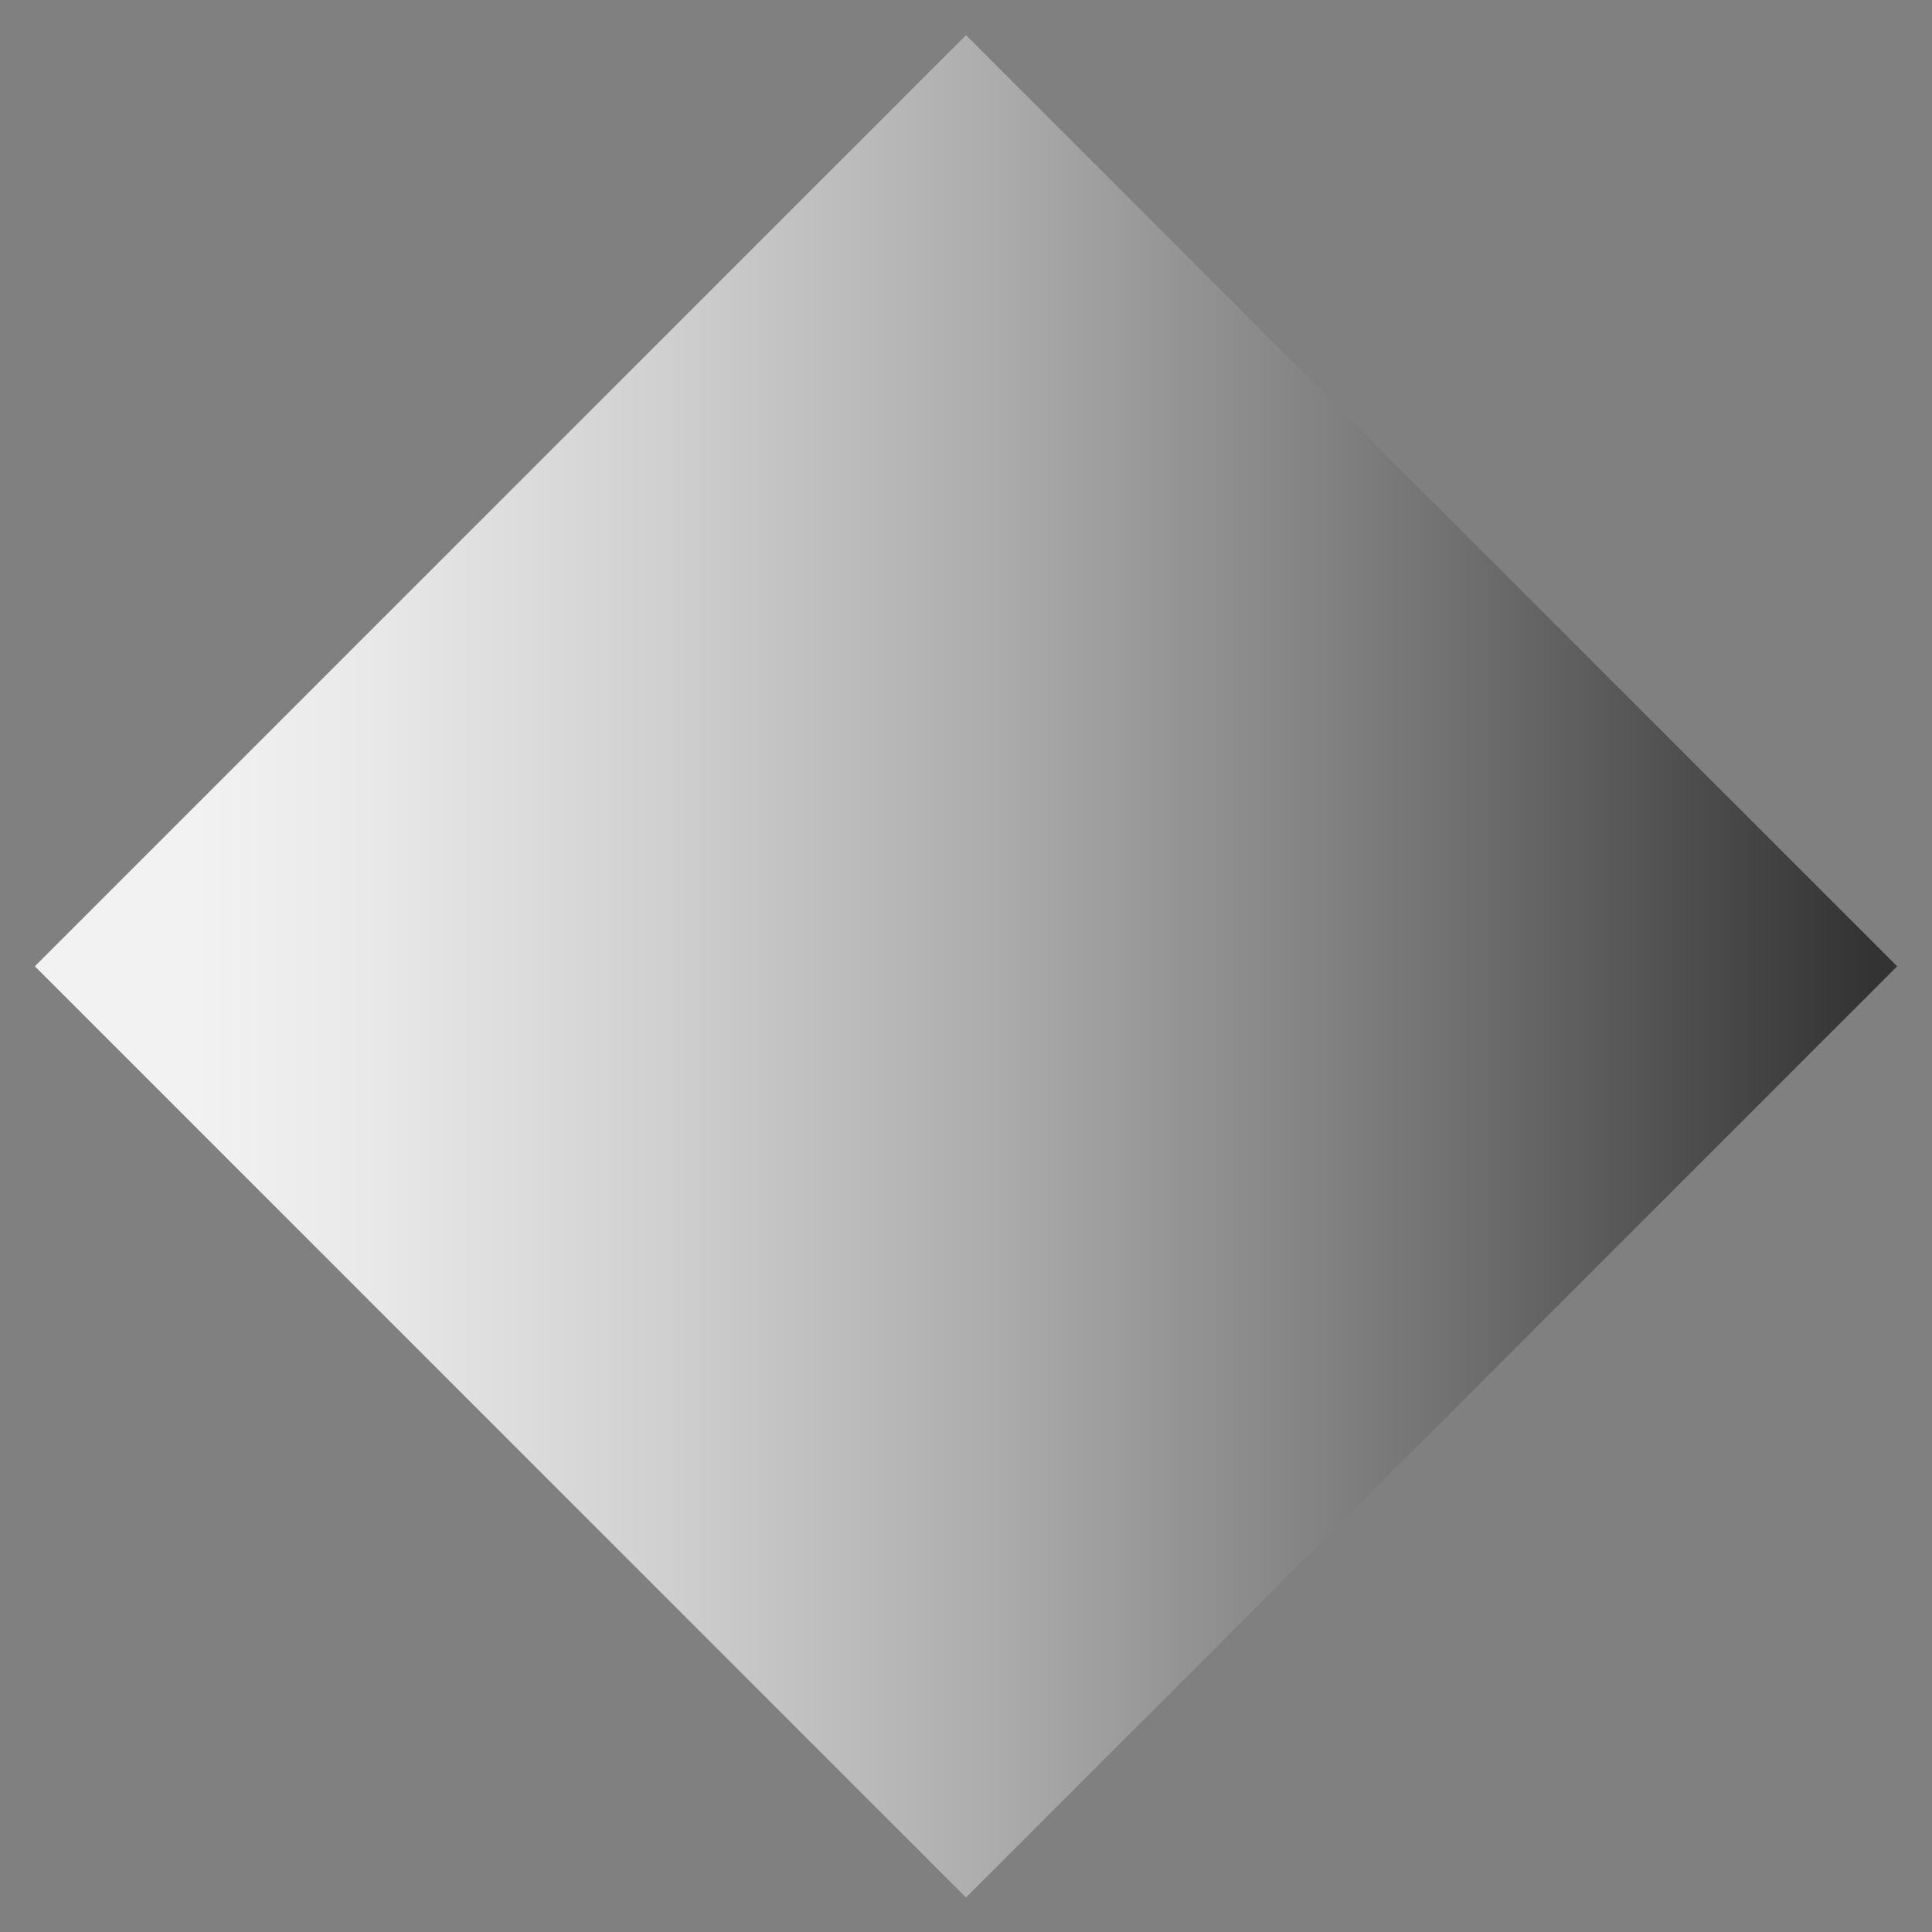 <?xml version="1.0" encoding="utf-8"?>
<!-- Generator: Adobe Illustrator 17.0.0, SVG Export Plug-In . SVG Version: 6.00 Build 0)  -->
<!DOCTYPE svg PUBLIC "-//W3C//DTD SVG 1.1//EN" "http://www.w3.org/Graphics/SVG/1.1/DTD/svg11.dtd">
<svg version="1.1" id="Layer_1" xmlns="http://www.w3.org/2000/svg" xmlns:xlink="http://www.w3.org/1999/xlink" x="0px" y="0px"
	 width="24px" height="24px" viewBox="0 0 24 24" enable-background="new 0 0 24 24" xml:space="preserve">
<rect x="0" y="0" width="24" height="24" fill="#808080" stroke="none"/>
<g>
	<defs>
		
			<rect id="SVGID_1_" x="3.819" y="3.819" transform="matrix(-0.707 -0.707 0.707 -0.707 12 28.971)" width="16.361" height="16.361"/>
	</defs>
	<clipPath id="SVGID_2_">
		<use xlink:href="#SVGID_1_"  overflow="visible"/>
	</clipPath>
	
		<linearGradient id="SVGID_3_" gradientUnits="userSpaceOnUse" x1="-915.887" y1="560.405" x2="-914.887" y2="560.405" gradientTransform="matrix(23.138 0 0 -23.138 21191.875 12978.447)">
		<stop  offset="0" style="stop-color:#F2F2F2"/>
		<stop  offset="0.104" style="stop-color:#F2F2F2"/>
		<stop  offset="0.198" style="stop-color:#E9E9E9"/>
		<stop  offset="0.35" style="stop-color:#D1D1D1"/>
		<stop  offset="0.542" style="stop-color:#AAAAAA"/>
		<stop  offset="0.765" style="stop-color:#747474"/>
		<stop  offset="1" style="stop-color:#333333"/>
	</linearGradient>
	<rect x="0.431" y="0.431" clip-path="url(#SVGID_2_)" fill="url(#SVGID_3_)" width="23.138" height="23.138"/>
</g>
<g>
</g>
<g>
</g>
<g>
</g>
<g>
</g>
<g>
</g>
<g>
</g>
</svg>
